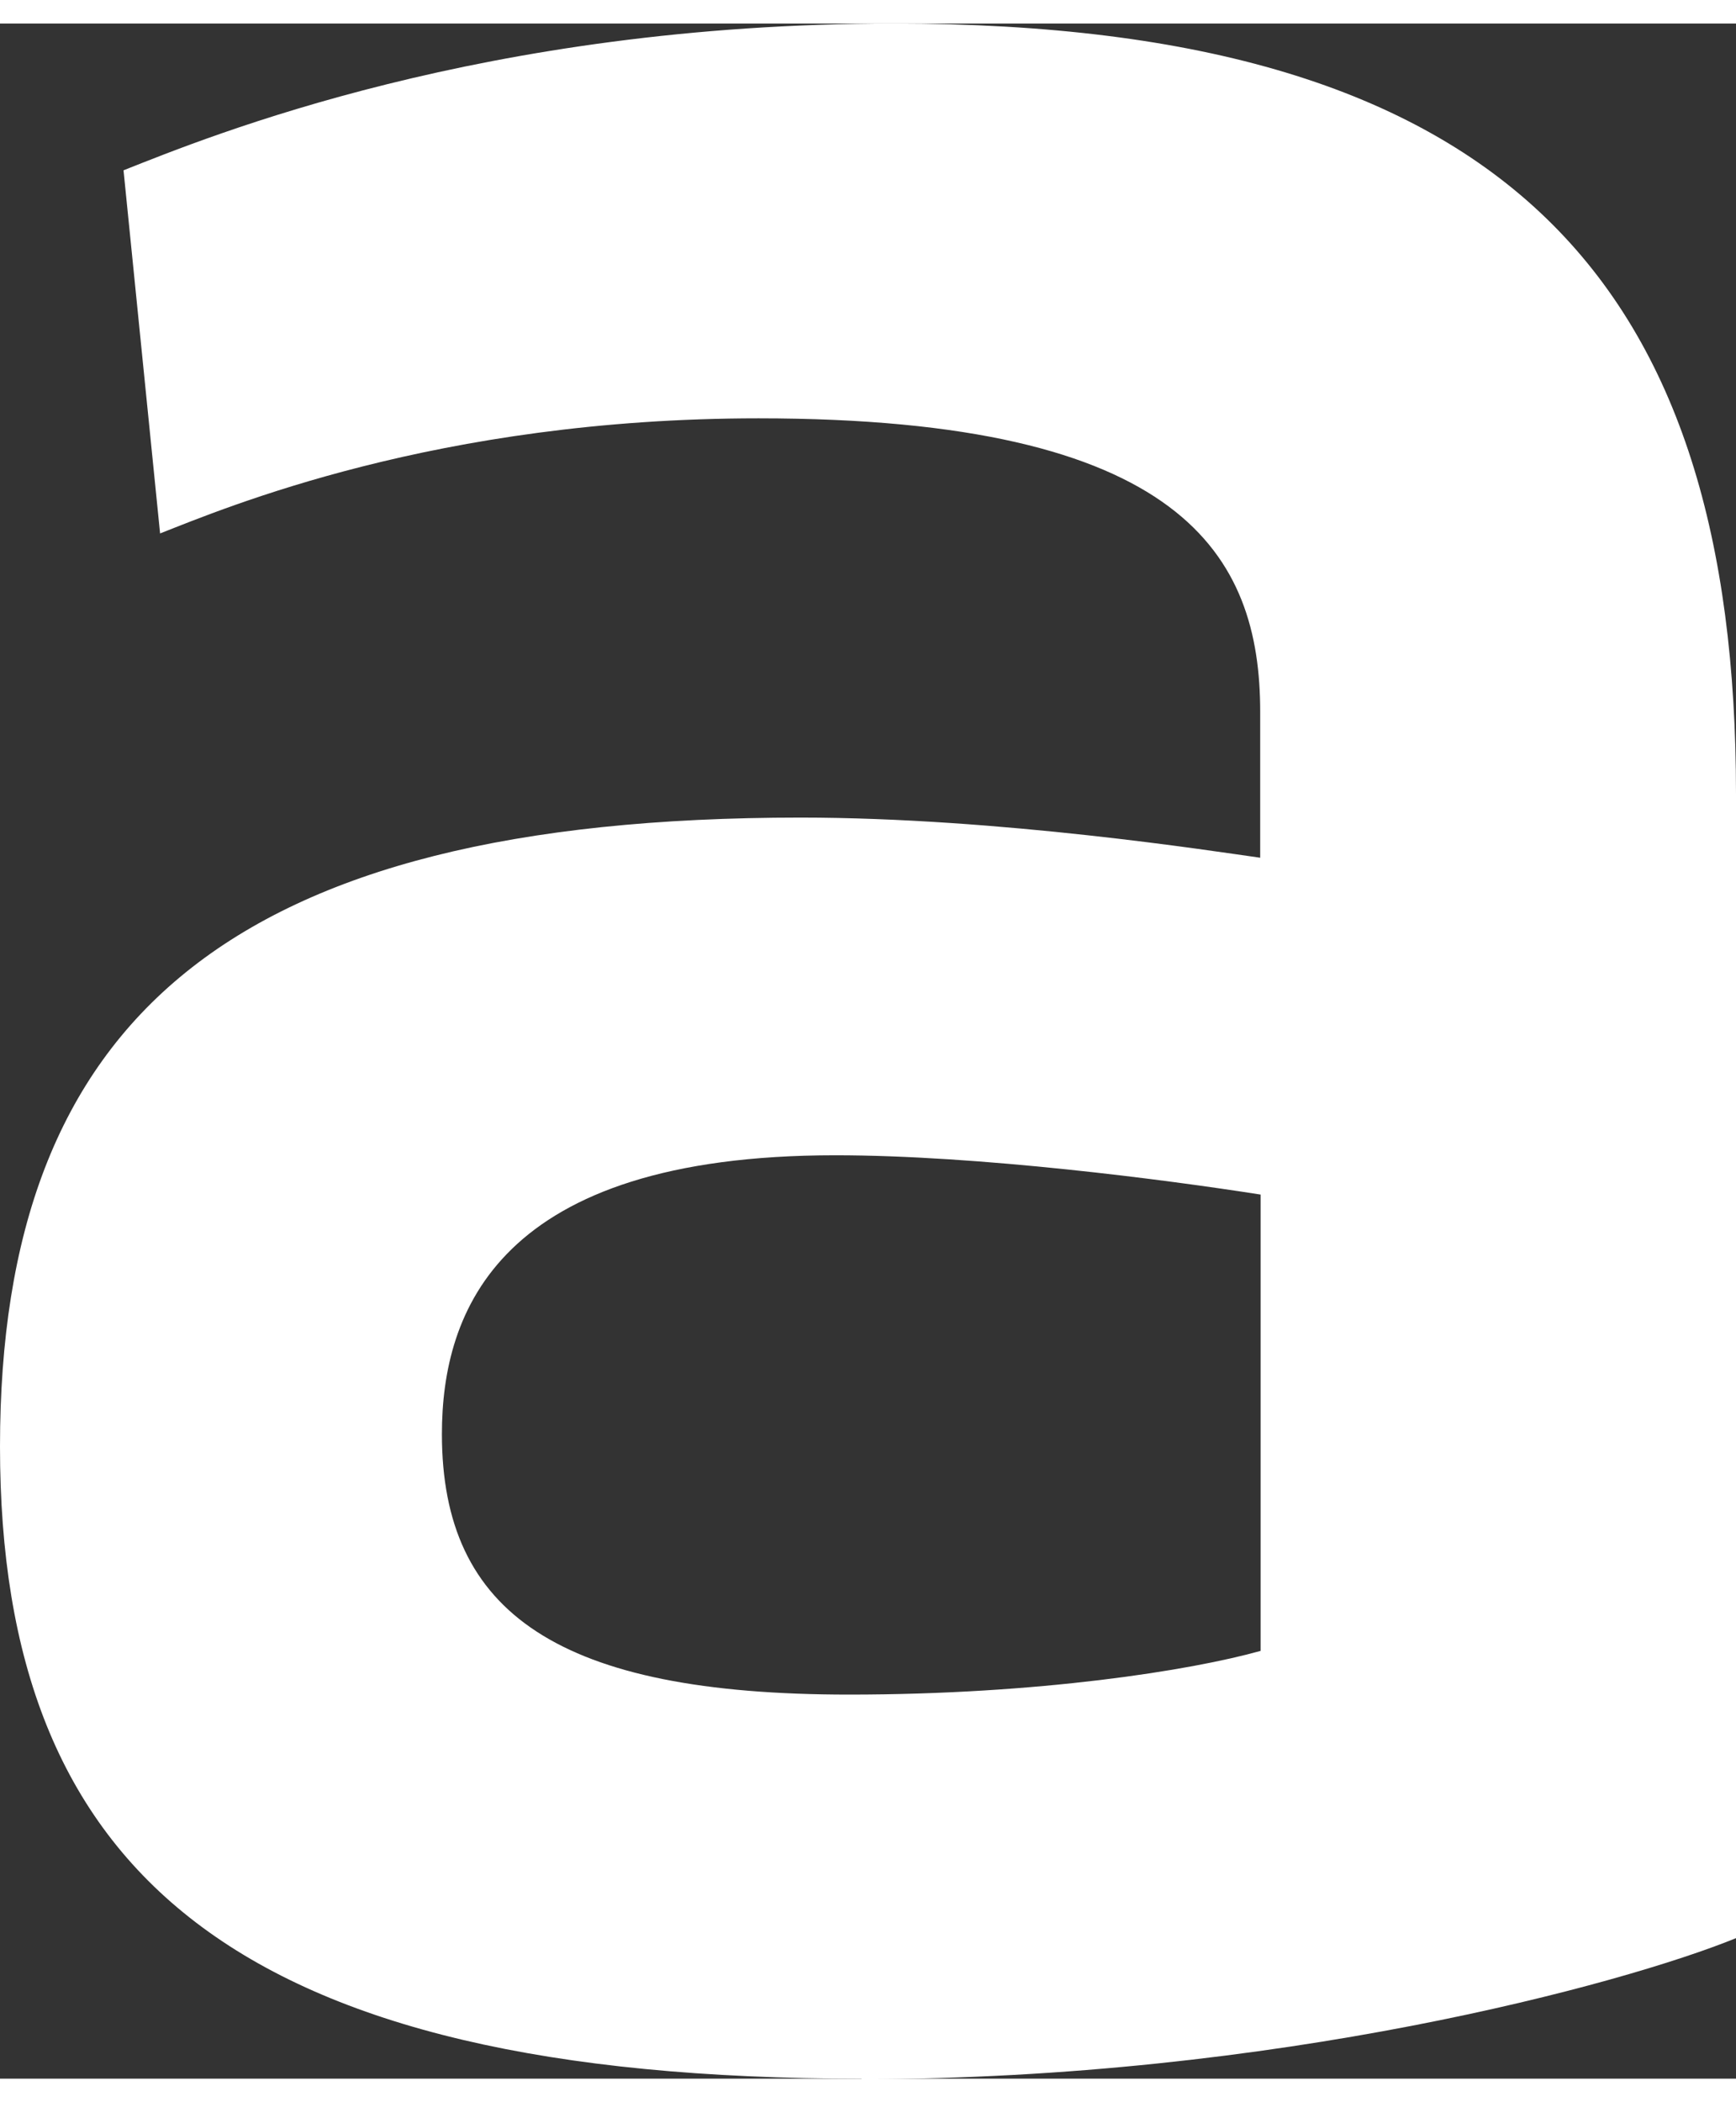 <?xml version="1.0" encoding="UTF-8"?><svg xmlns="http://www.w3.org/2000/svg" id="Layer_16571f97b083e9" viewBox="0 0 38.93 46.07" aria-hidden="true" style="fill:url(#CerosGradient_ida728ace7a);" width="38px" height="46px"><rect x="0" y="0" width="38.93" height="46.07" fill="#333333" stroke="none"/><defs><linearGradient class="cerosgradient" data-cerosgradient="true" id="CerosGradient_ida728ace7a" gradientUnits="userSpaceOnUse" x1="50%" y1="100%" x2="50%" y2="0%"><stop offset="0%" stop-color="#FFFFFF"/><stop offset="100%" stop-color="#FFFFFF"/></linearGradient><linearGradient/><style>.cls-1-6571f97b083e9{fill:#fff;}</style></defs><path class="cls-1-6571f97b083e9" d="M19.32,46.07C5.28,46.07,0,41.46,0,31.9s5.14-14.1,17.95-14.1c4.47,0,9.3,.76,10.31,.9v-3.27c0-3.51-1.73-6.58-11.25-6.58-7.22,0-11.96,2.01-13.42,2.58L2.77,3.29C4.69,2.53,10.85,0,20.05,0c13.84,0,18.88,5.9,18.88,17.27v25.65c-2.53,1.03-10.34,3.16-19.61,3.16Zm8.94-19.82c-2.1-.33-6.31-.88-9.53-.88-7.57,0-8.82,3.51-8.82,6.25,0,4.02,2.62,5.84,9.13,5.84,4.25,0,7.66-.54,9.23-.98v-10.23Z" style="fill:url(#CerosGradient_ida728ace7a);"/></svg>